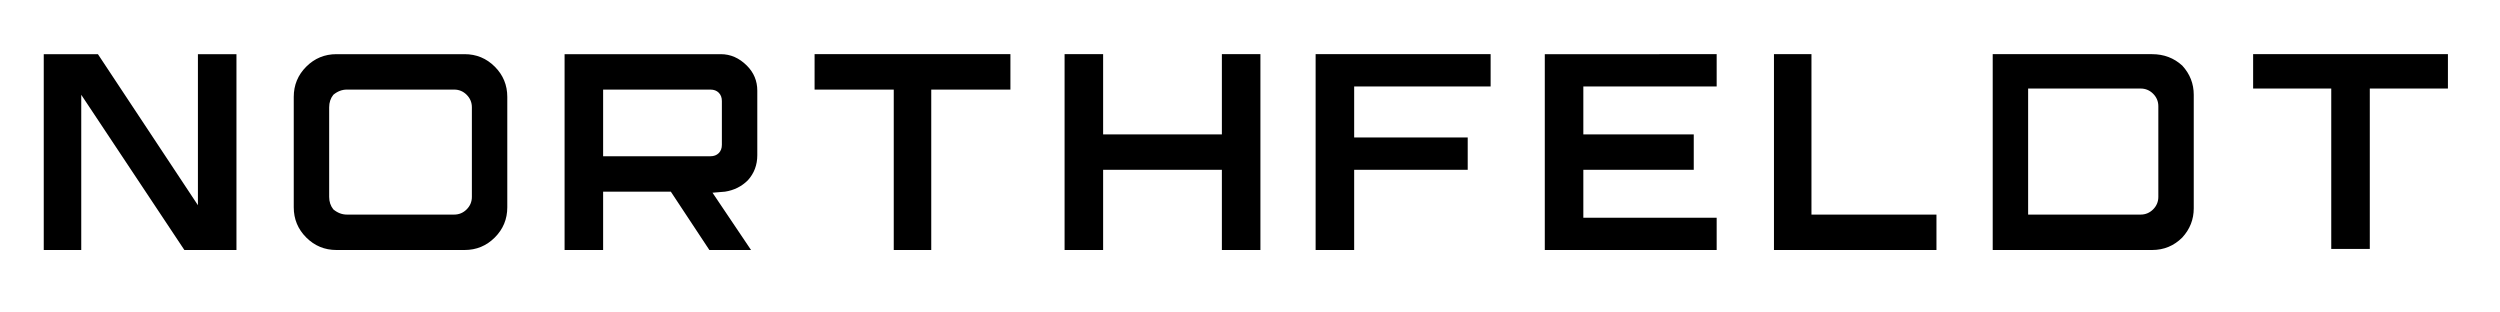 <?xml version="1.0" encoding="UTF-8"?> <svg xmlns="http://www.w3.org/2000/svg" version="1.2" viewBox="0 0 240 30" width="240" height="30"><style> .s0 { fill: #000000 } </style><path id="NORTHFELDT" class="s0" aria-label="NORTHFELDT" d="m22.7 5.2v18.8h-5l-9.9-14.9v14.9h-3.6v-18.8h5.2l9.6 14.5v-14.5zm9.6 0h12.3q1.7 0 2.9 1.2 1.2 1.2 1.2 2.9v10.6q0 1.7-1.2 2.9-1.2 1.2-2.9 1.2h-12.3q-1.7 0-2.9-1.2-1.2-1.2-1.2-2.9v-10.6q0-1.7 1.2-2.9 1.2-1.2 2.9-1.2zm13 13.7v-8.6q0-0.7-0.5-1.2-0.5-0.5-1.2-0.5h-10.3q-0.7 0-1.3 0.5-0.4 0.5-0.4 1.2v8.6q0 0.7 0.4 1.2 0.6 0.5 1.3 0.5h10.3q0.7 0 1.2-0.5 0.5-0.5 0.5-1.2zm26.8 5.1h-4l-3.7-5.6h-6.5v5.6h-3.7v-18.8h15q1.4 0 2.5 1.1 1 1 1 2.4v6.2q0 1.4-0.9 2.4-0.9 0.9-2.2 1.1l-1.2 0.1zm-3.9-15.4h-10.3v6.4h10.3q0.5 0 0.8-0.3 0.3-0.3 0.3-0.8v-4.2q0-0.5-0.3-0.8-0.3-0.3-0.8-0.3zm10-3.4h18.8v3.4h-7.6v15.4h-3.6v-15.4h-7.6zm42.8 0v18.8h-3.7v-7.7h-11.4v7.7h-3.7v-18.8h3.7v7.7h11.4v-7.7zm9 8h10.9v3.1h-10.9v7.7h-3.7v-18.8h16.8v3.1h-13.1zm34.8-8v3.1h-12.8v4.6h10.6v3.4h-10.6v4.6h12.8v3.1h-16.5v-18.8zm5.5 18.8v-18.8h3.6v15.4h12v3.4zm21-18.8h15.3q1.7 0 2.9 1.1 1.1 1.2 1.1 2.8v10.9q0 1.6-1.1 2.8-1.2 1.2-2.9 1.2h-15.3zm15.9 13.7v-8.7q0-0.7-0.5-1.2-0.5-0.5-1.2-0.5h-10.8v12.1h10.8q0.7 0 1.2-0.5 0.5-0.5 0.5-1.2zm9.1-13.7h18.7v3.3h-7.5v15.4h-3.7v-15.4h-7.5z"></path></svg> 